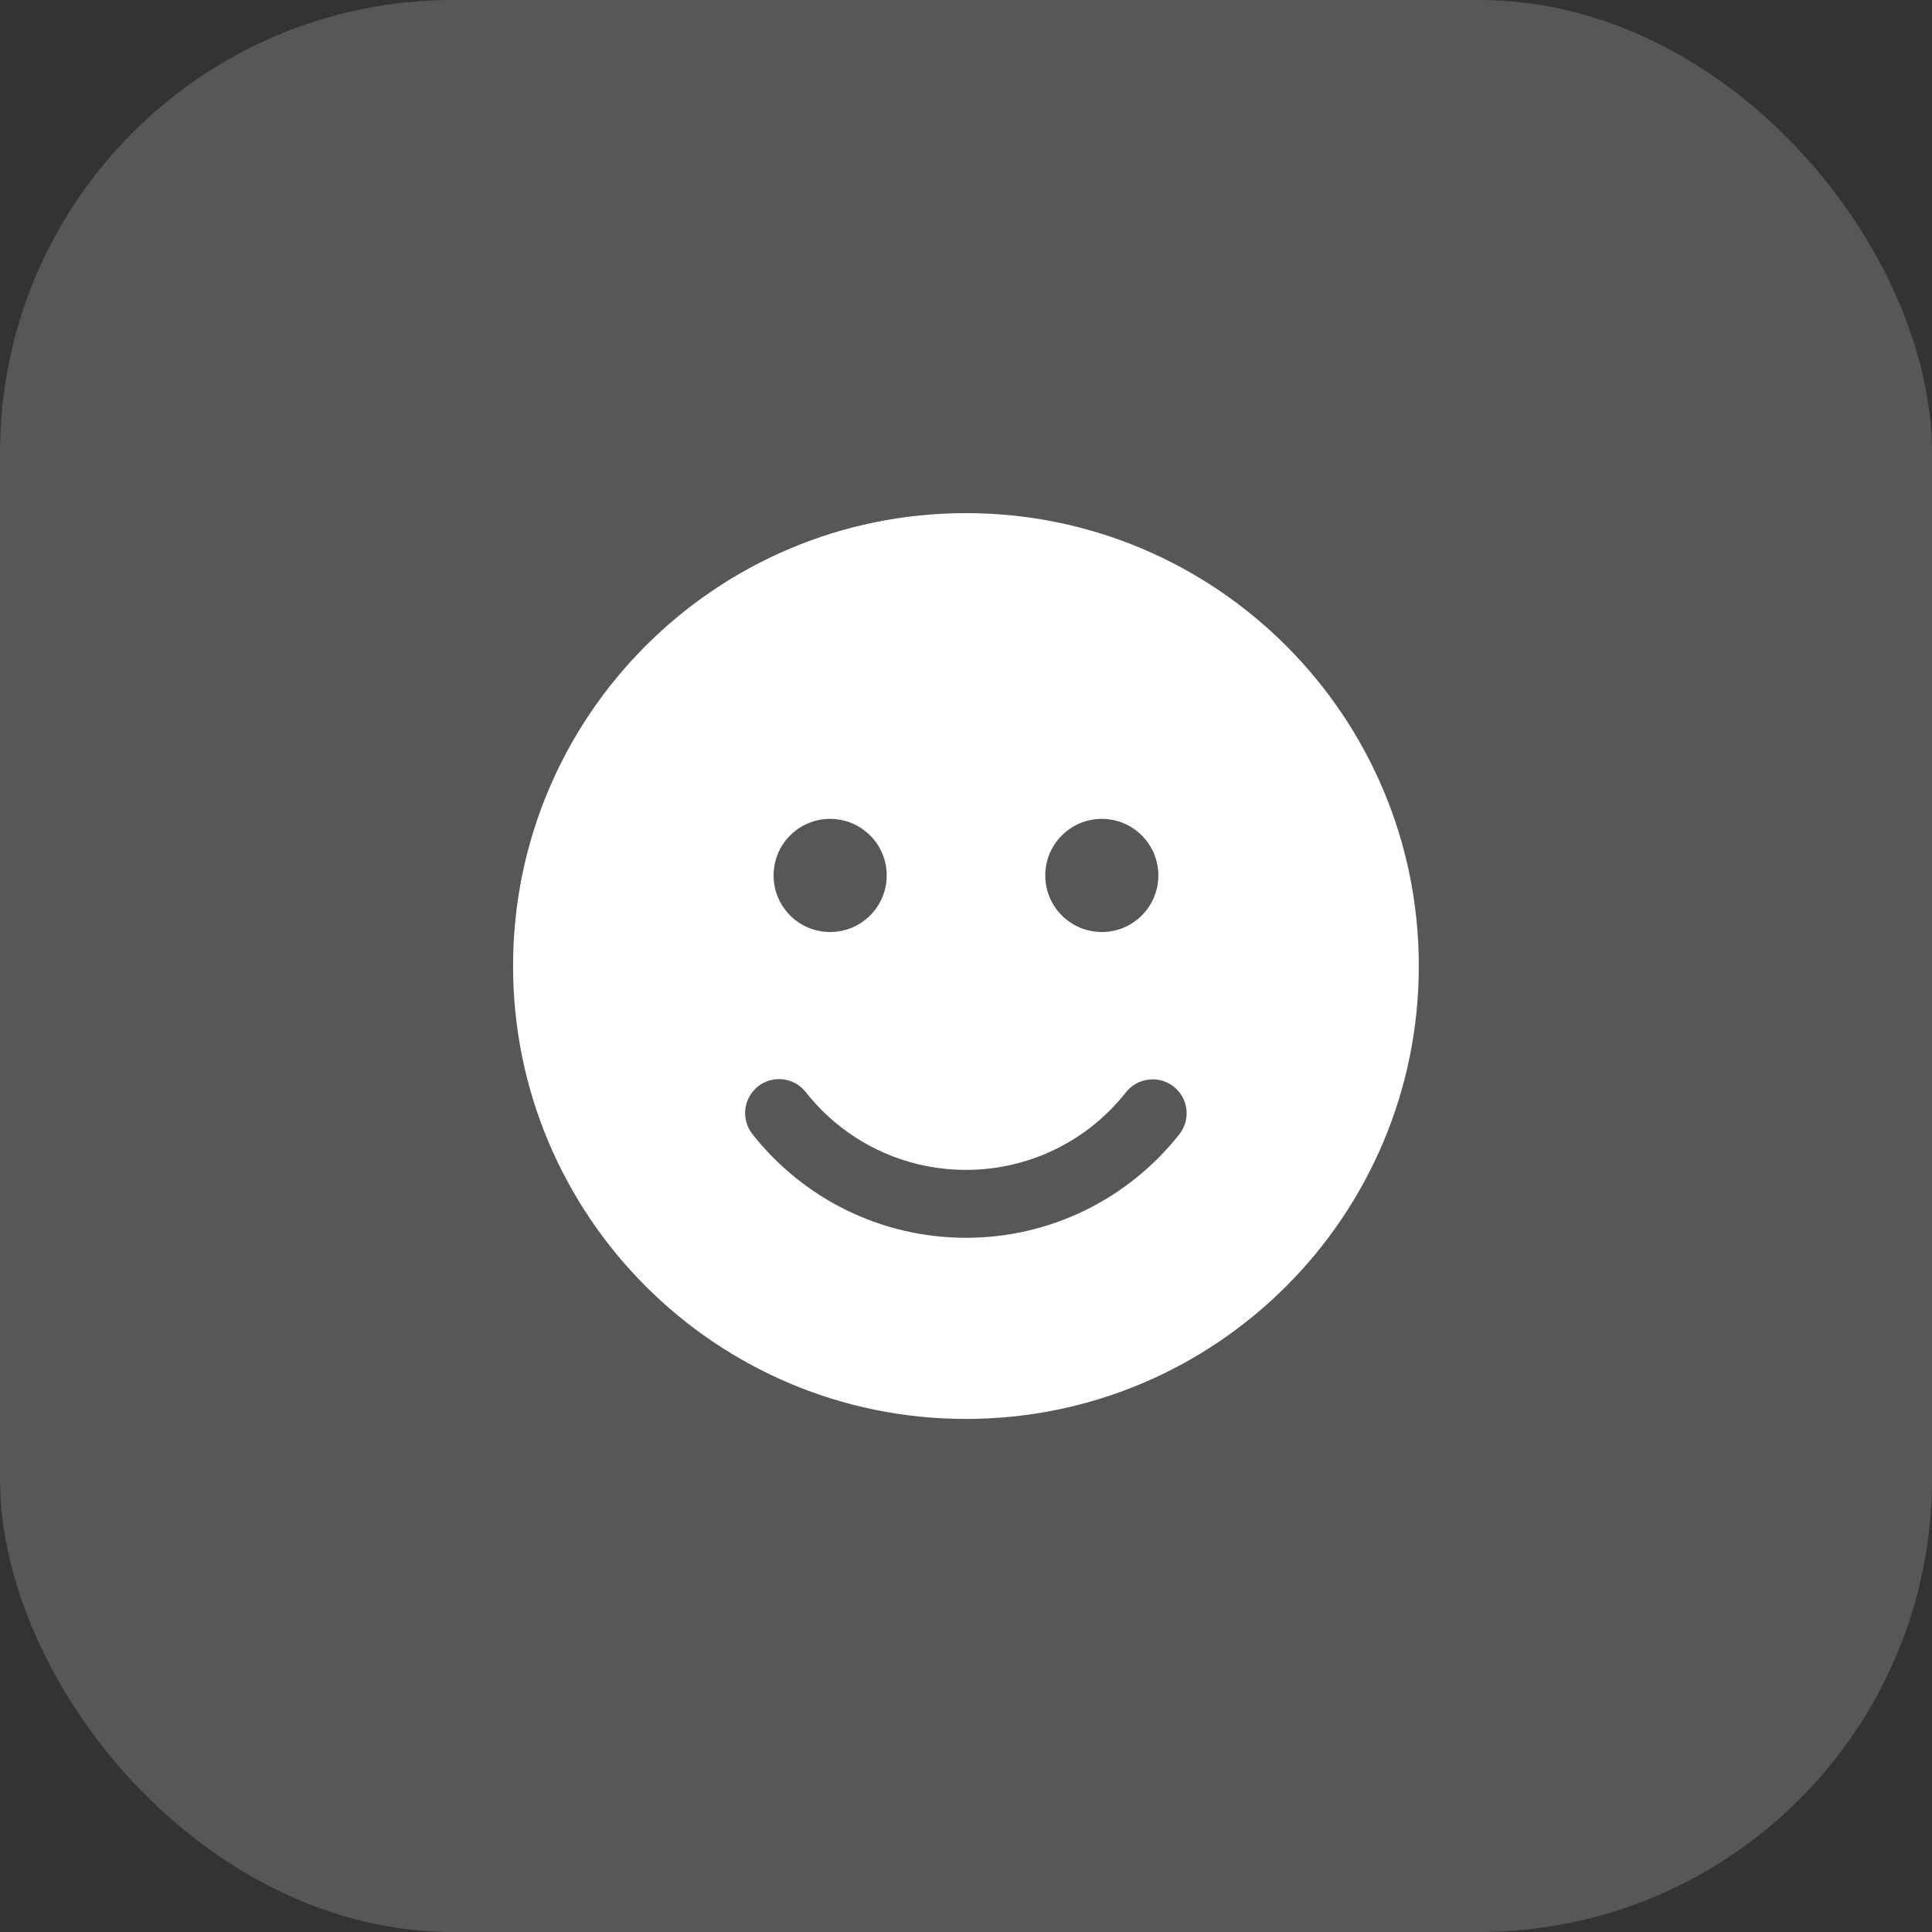 <?xml version="1.0" encoding="UTF-8"?> <svg xmlns="http://www.w3.org/2000/svg" width="32" height="32" viewBox="0 0 32 32" fill="none"><rect x="0" y="0" width="32" height="32" fill="#333333" stroke="none"/><rect width="32" height="32" rx="7.5" fill="#FFF4EF" fill-opacity="0.19"></rect><path d="M15.999 8.499C20.142 8.499 23.5 11.858 23.5 16C23.5 20.143 20.142 23.502 15.999 23.502C11.856 23.502 8.498 20.143 8.498 16C8.498 11.858 11.856 8.499 15.999 8.499ZM13.345 18.088C13.153 17.844 12.8 17.802 12.556 17.994C12.312 18.186 12.27 18.54 12.462 18.784C13.31 19.86 14.602 20.502 15.999 20.502C17.394 20.502 18.685 19.862 19.533 18.788C19.726 18.544 19.684 18.191 19.441 17.998C19.197 17.806 18.843 17.847 18.65 18.091C18.014 18.898 17.046 19.377 15.999 19.377C14.951 19.377 13.982 18.896 13.345 18.088ZM13.749 13.563C13.232 13.563 12.813 13.983 12.813 14.5C12.813 15.018 13.232 15.437 13.749 15.437C14.267 15.437 14.687 15.018 14.687 14.5C14.687 13.983 14.267 13.563 13.749 13.563ZM18.25 13.563C17.732 13.563 17.313 13.983 17.313 14.5C17.313 15.018 17.732 15.437 18.25 15.437C18.767 15.437 19.186 15.018 19.186 14.5C19.186 13.983 18.767 13.563 18.25 13.563Z" fill="white"></path></svg> 